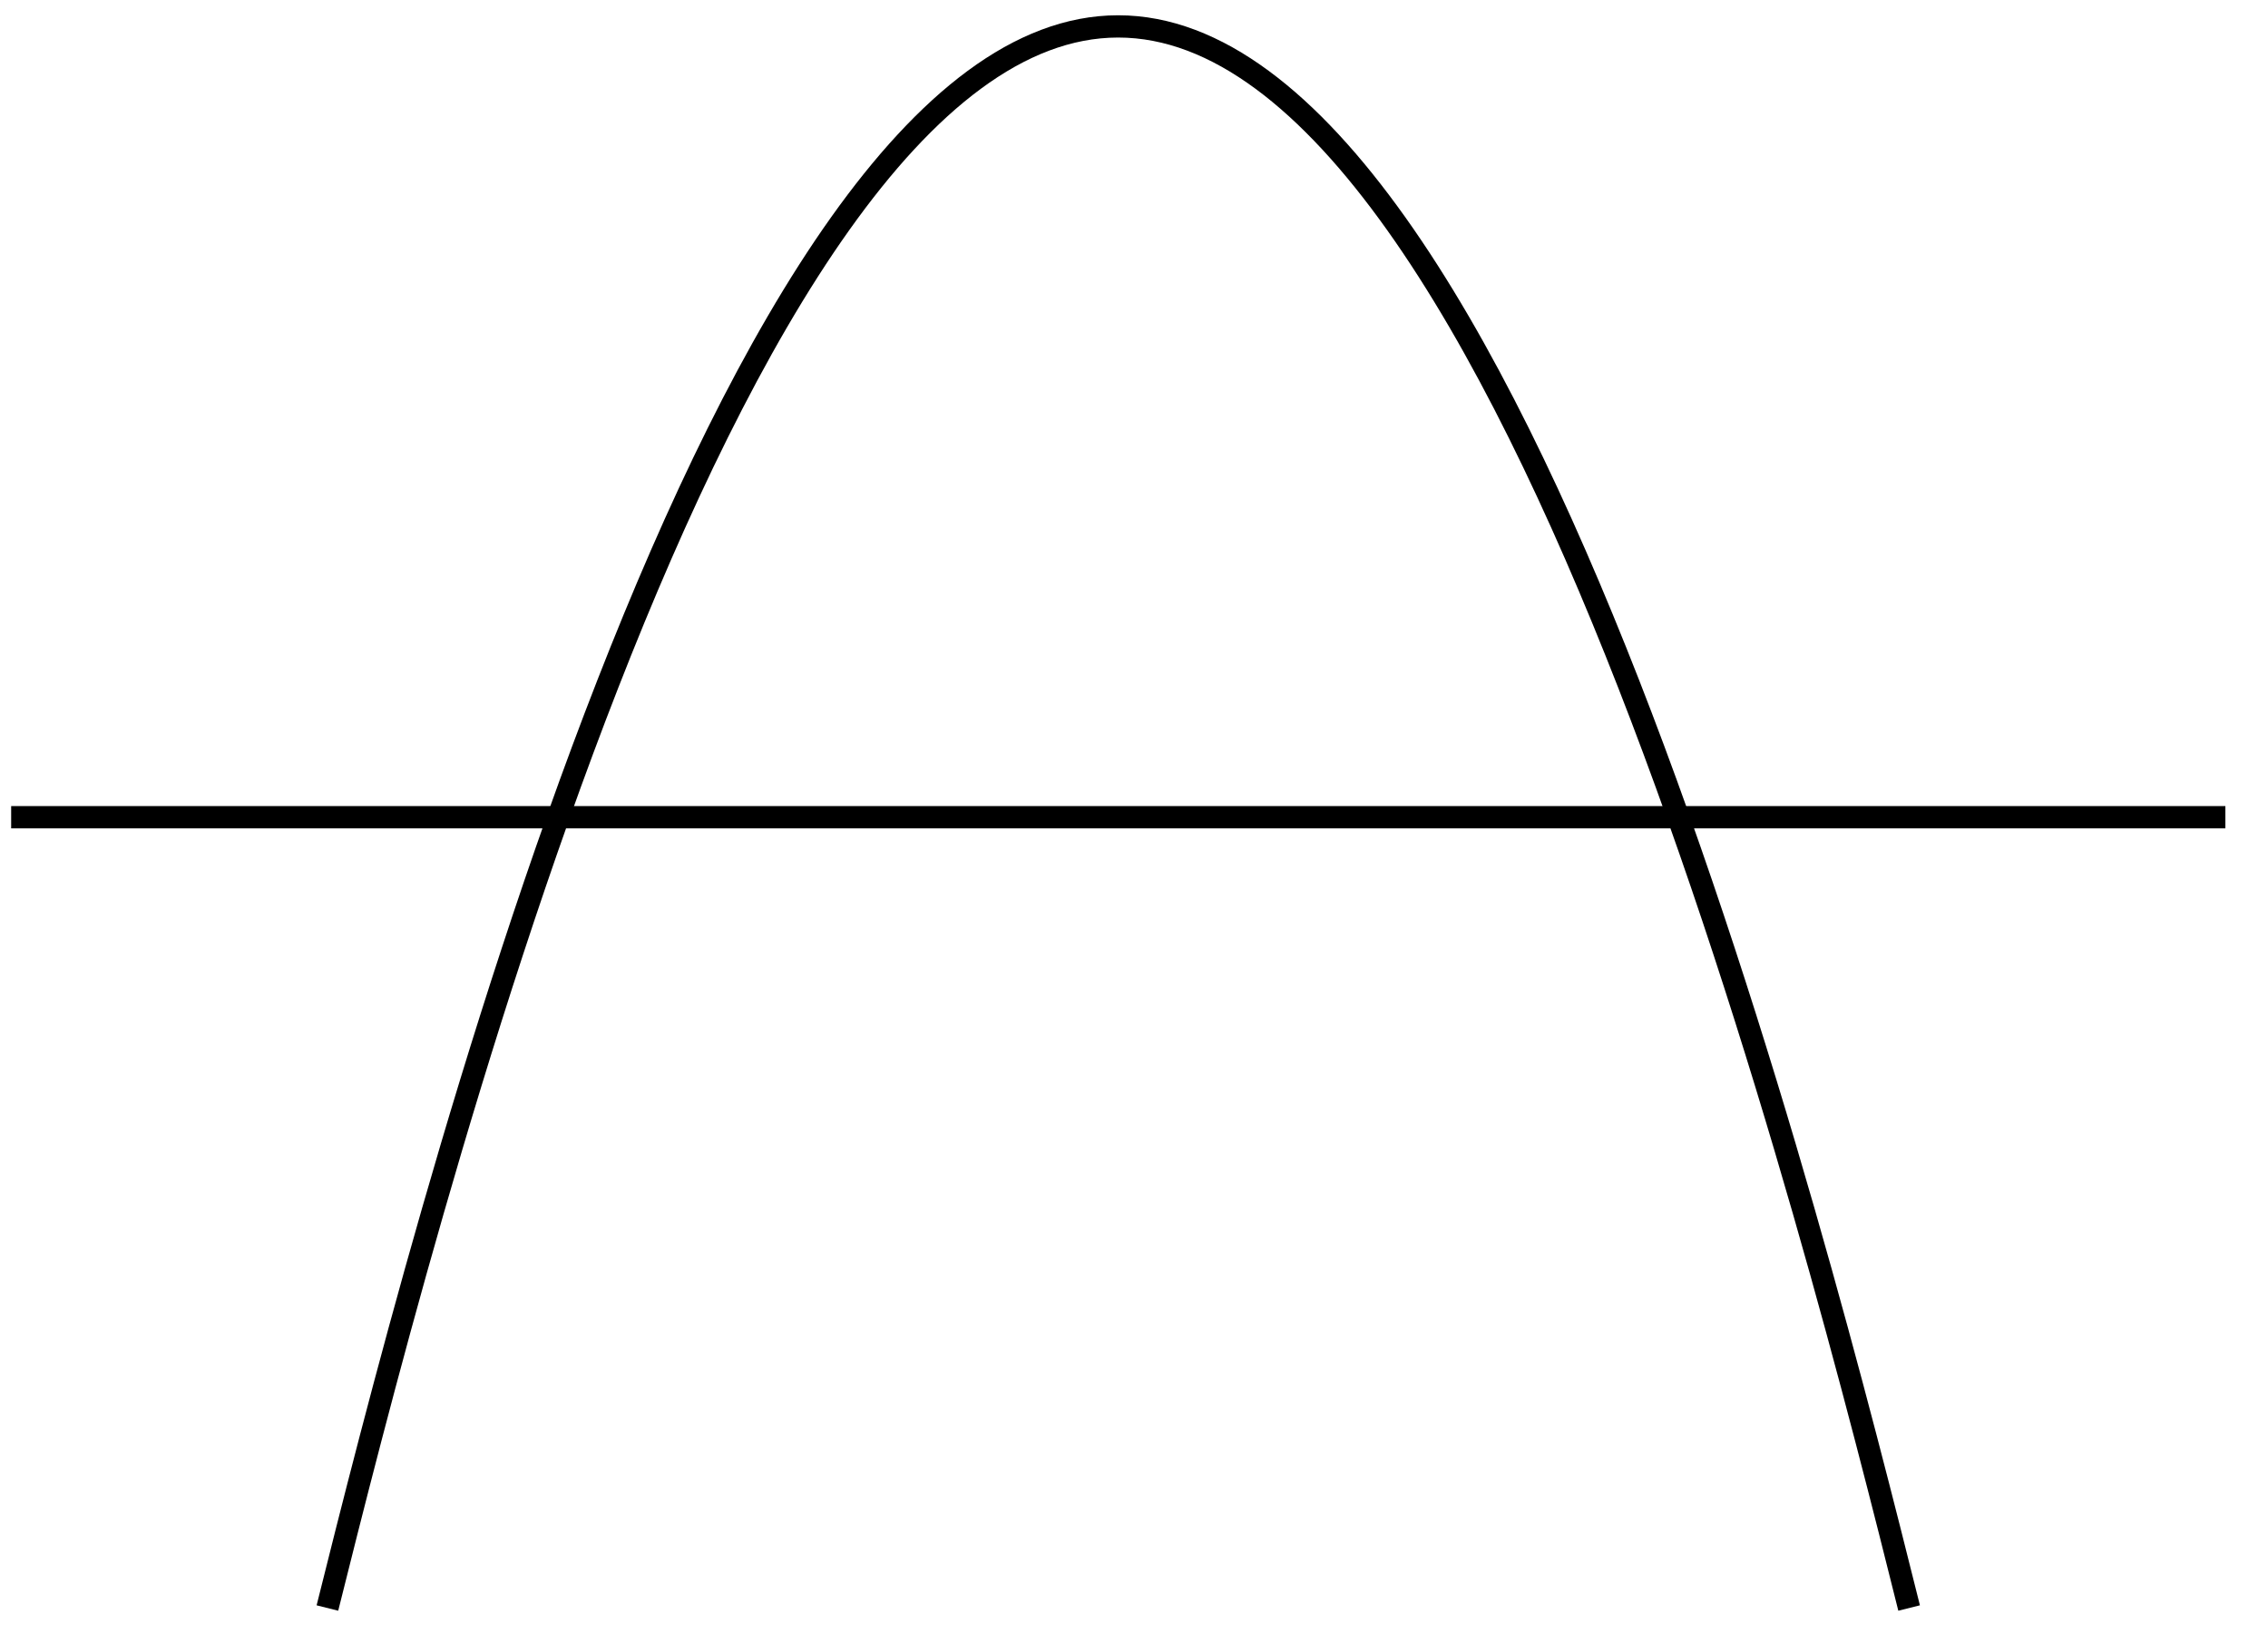 <?xml version='1.0' encoding='UTF-8'?>
<!-- This file was generated by dvisvgm 3.0.3 -->
<svg xmlns="http://www.w3.org/2000/svg" xmlns:xlink="http://www.w3.org/1999/xlink" width="68" height="49" viewBox="1872.019 1482.945 40.648 29.29">
<g id='page1'>
<!--start 1872.019782 1511.960762 -->
<path d='m1872.219 1497.59h39.684' stroke='#000' fill='none' stroke-width='.399'/>
<path d='m1877.887 1511.762c1.594-6.375 7.086-28.344 14.172-28.344c7.09 0 12.582 21.969 14.176 28.344' stroke='#000' fill='none' stroke-width='.399'/>
</g>
<script type="text/ecmascript">if(window.parent.postMessage)window.parent.postMessage("18.375|51|36.75|"+window.location,"*");</script>
</svg>